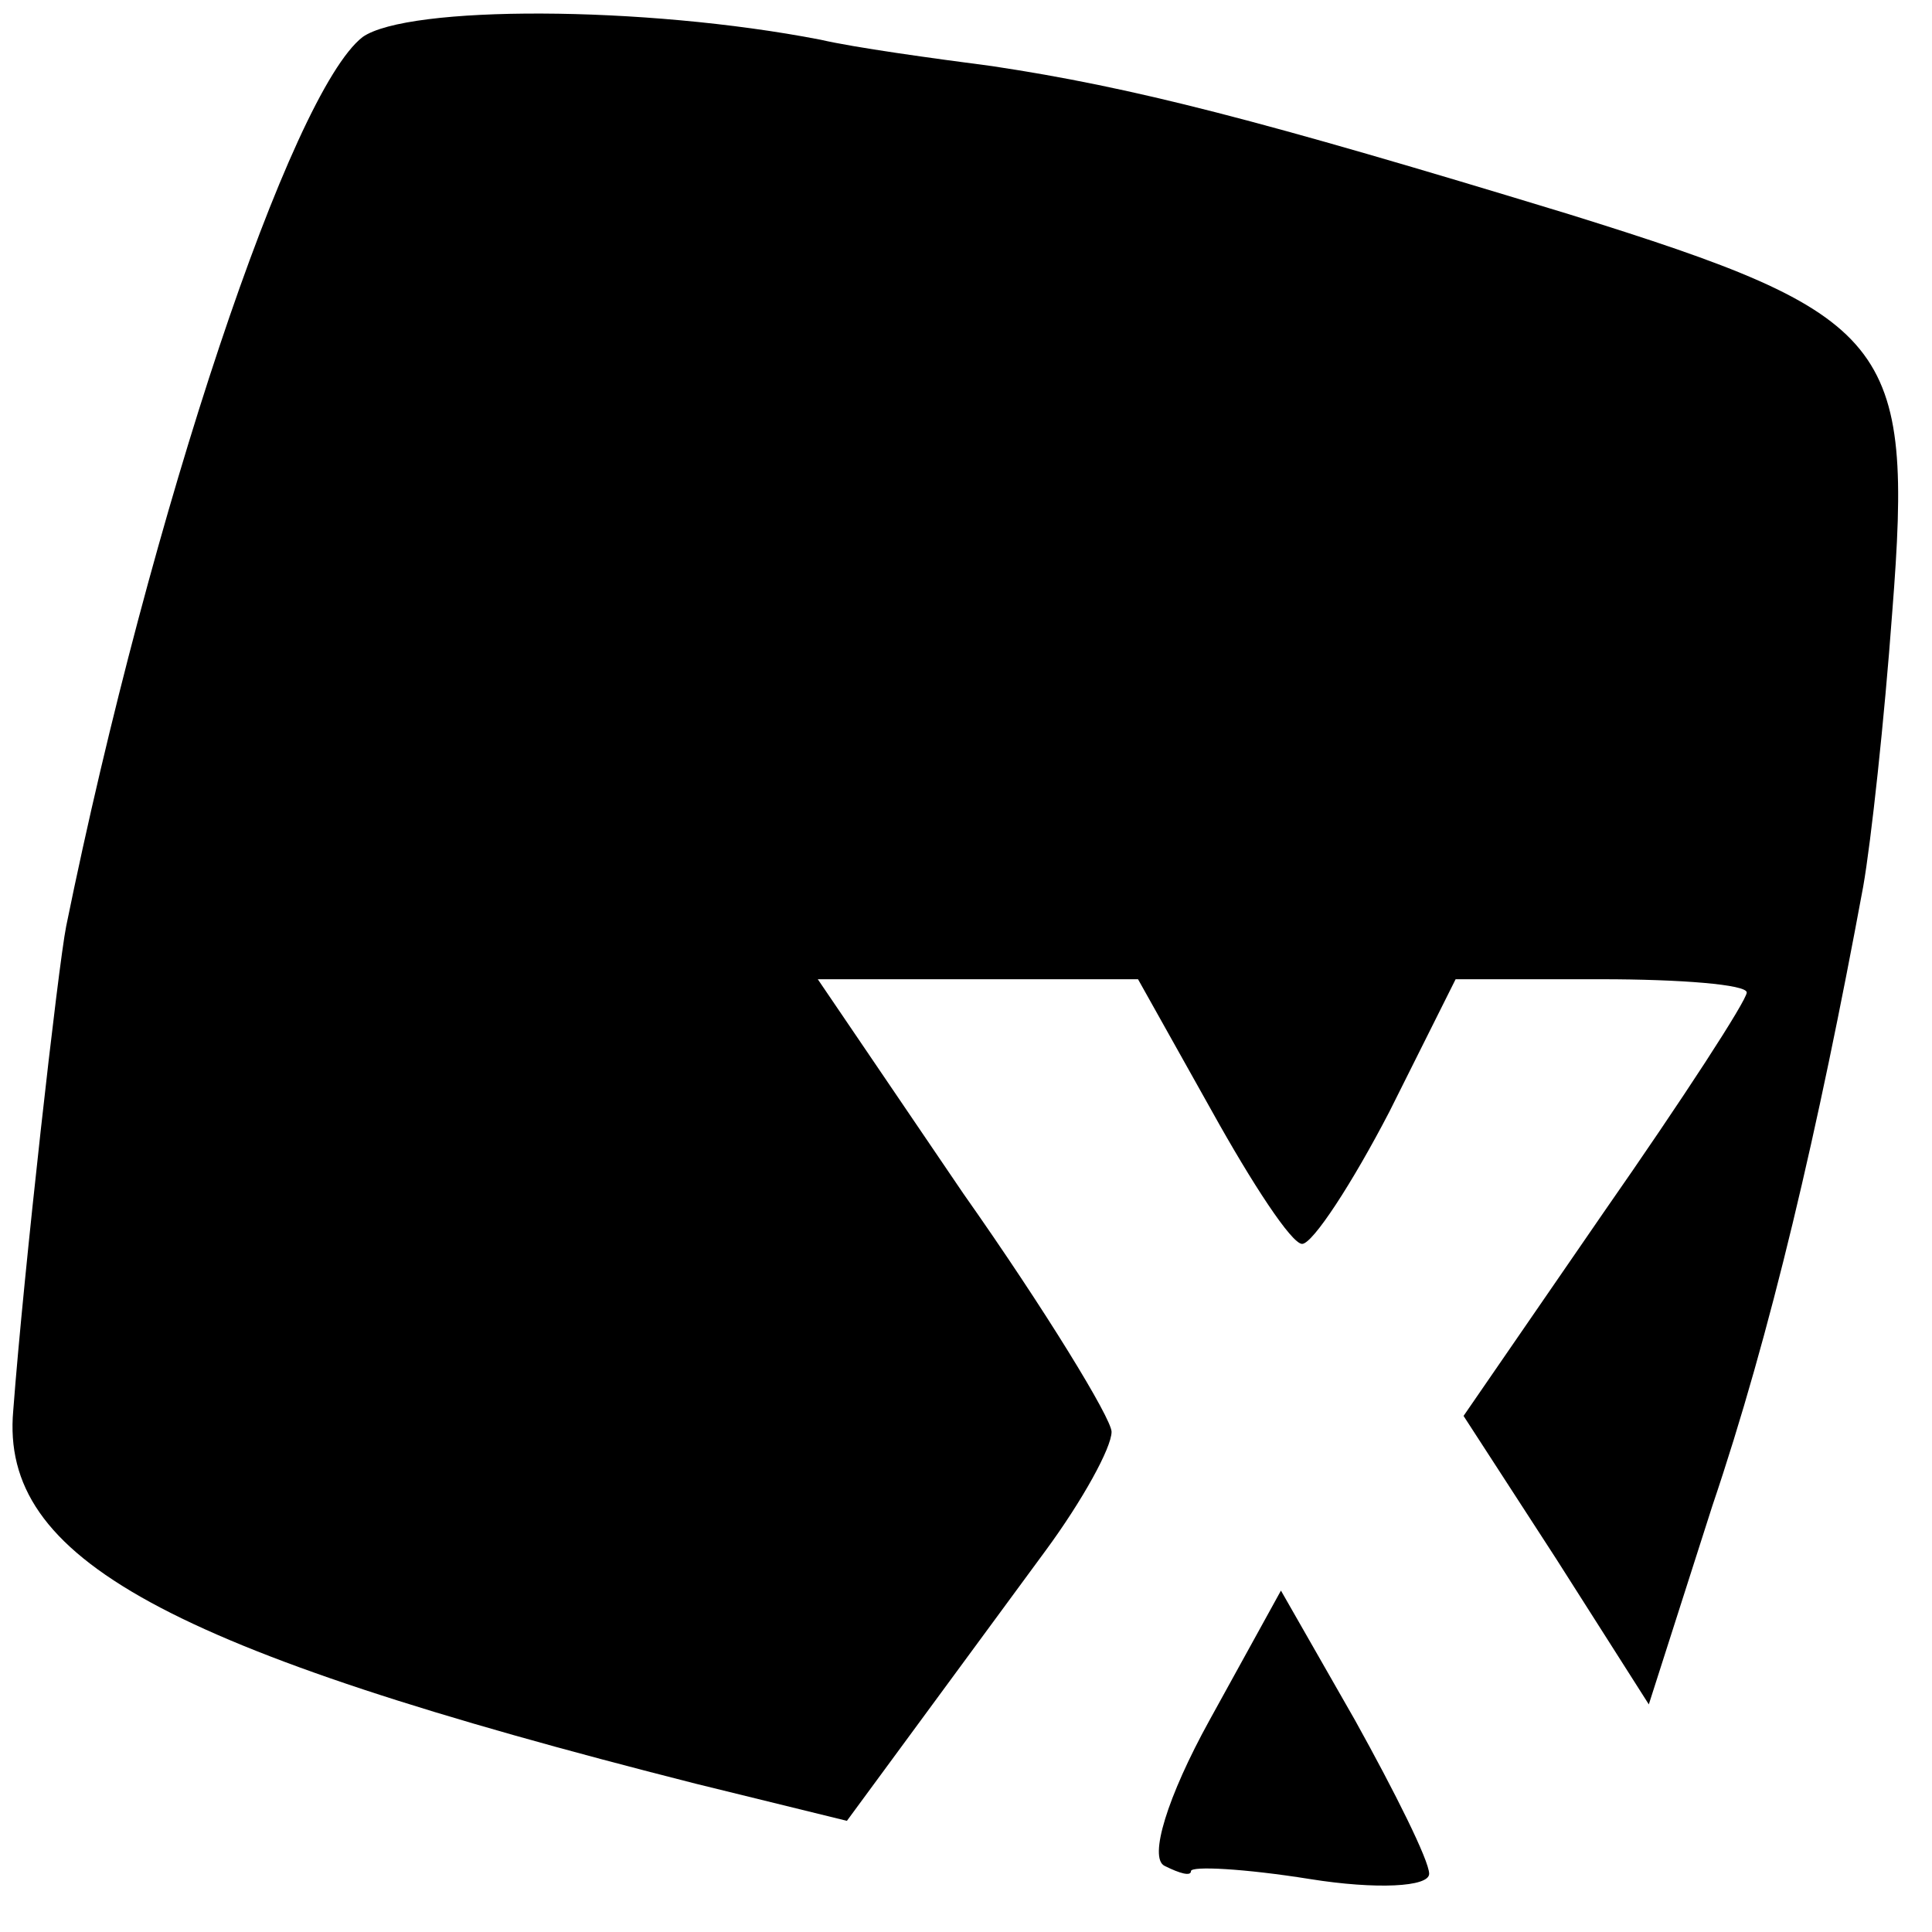 <svg version="1" xmlns="http://www.w3.org/2000/svg" width="97.333" height="97.333" viewBox="0 0 73 73"><path d="M13.7 1.4C11 3.5 5.7 19.3 2.5 35c-.3 1.5-1.6 13-2 18.3-.5 5.6 5.7 9 25.8 14.1l5.7 1.4 2.5-3.4c1.4-1.9 3.6-4.9 5-6.8 1.4-1.9 2.5-3.9 2.5-4.5 0-.5-2.5-4.6-5.6-9L30.9 37H43l2.8 5c1.5 2.7 3 5 3.4 5 .4 0 1.9-2.3 3.3-5l2.5-5h5.5c3 0 5.5.2 5.5.5s-2.4 4-5.4 8.3l-5.3 7.7 3.5 5.4 3.5 5.5 2.4-7.5c2.2-6.5 4-14.2 5.7-23.4.3-1.7.8-6.3 1.1-10.4.8-10.2 0-11.2-12.2-15-11.8-3.6-16.5-4.8-21.8-5.6-2.3-.3-5.2-.7-6.5-1C24.3.2 15.4.2 13.7 1.4z"/><path d="M45.7 65c-1.6 2.9-2.3 5.2-1.7 5.5.6.3 1 .4 1 .2s2-.1 4.5.3 4.5.3 4.5-.2-1.3-3.1-2.8-5.8l-2.8-4.9-2.7 4.9z"/></svg>